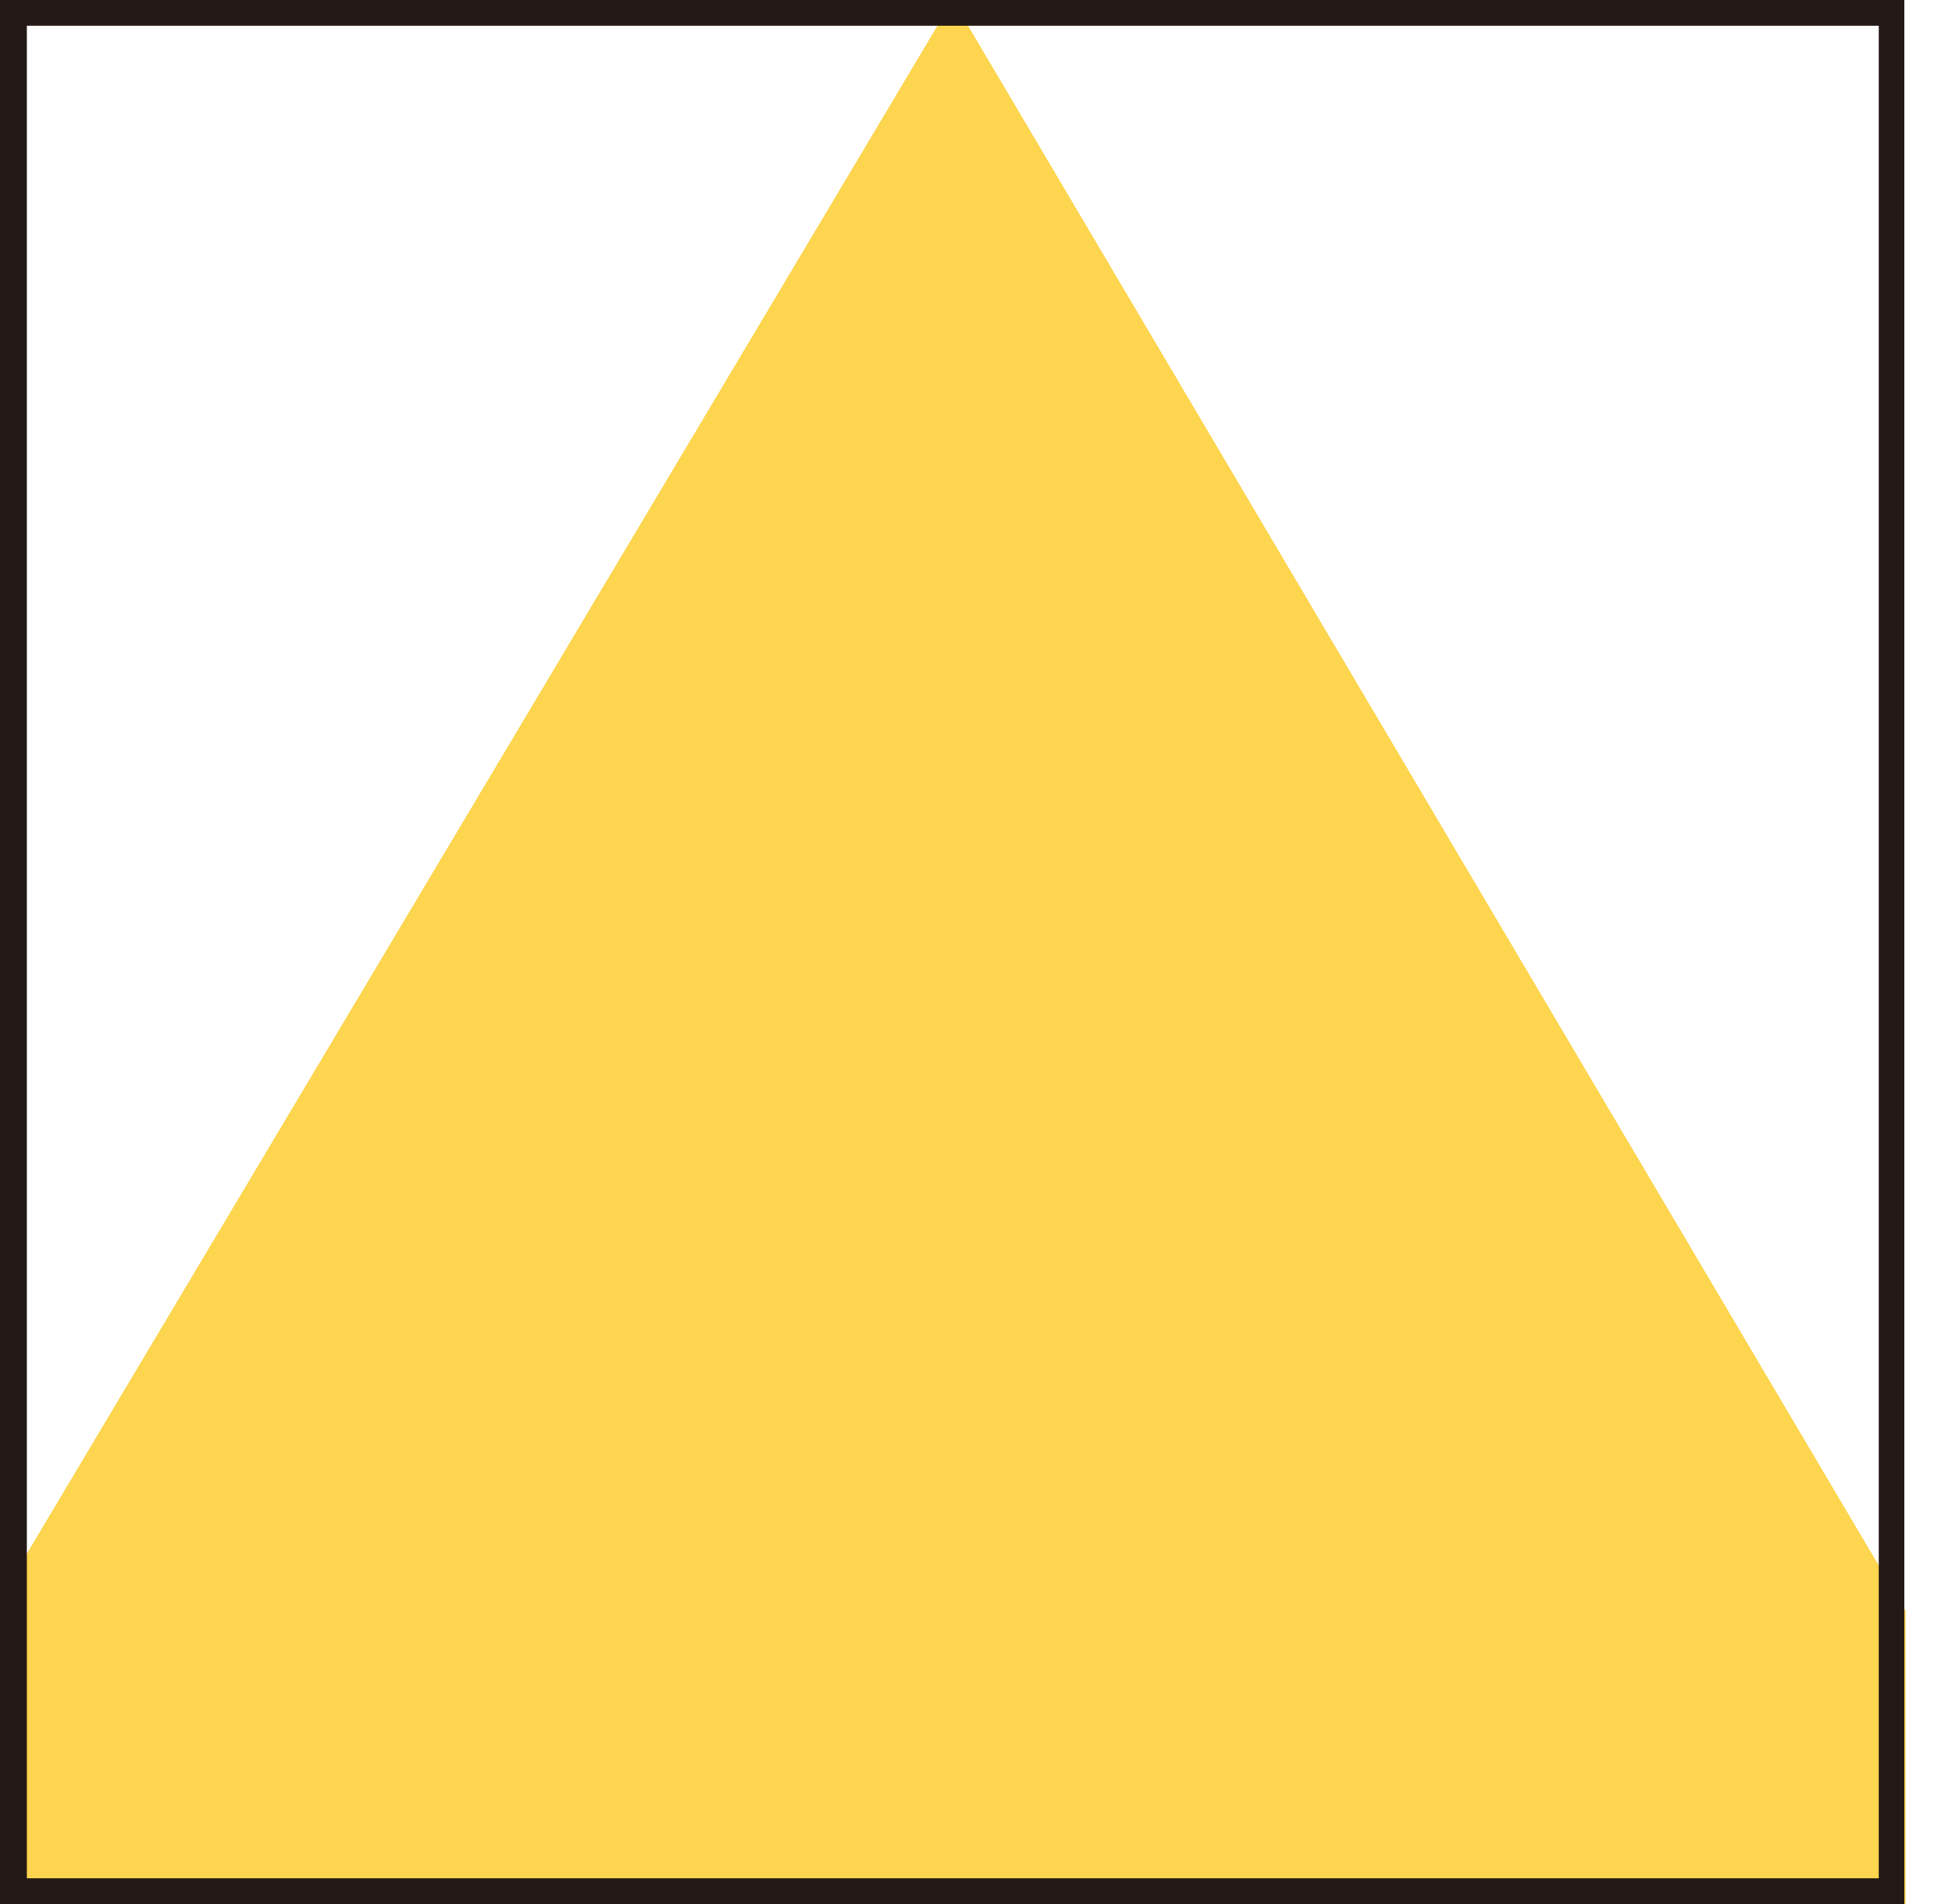 <svg width="41" height="40" viewBox="0 0 41 40" fill="none" xmlns="http://www.w3.org/2000/svg">
<g clip-path="url(#clip0_191_7870)">
<path d="M20.013 0L0 33.586V40H40.026V33.842L20.013 0Z" fill="#FDD54E"/>
<path d="M39.461 0.539V39.461H0.564V0.539H39.487M40.026 0H0V40H40V0H40.026Z" fill="#231815"/>
</g>
<defs>
<clipPath id="clip0_191_7870">
<rect width="40.026" height="40" fill="white"/>
</clipPath>
</defs>
</svg>
